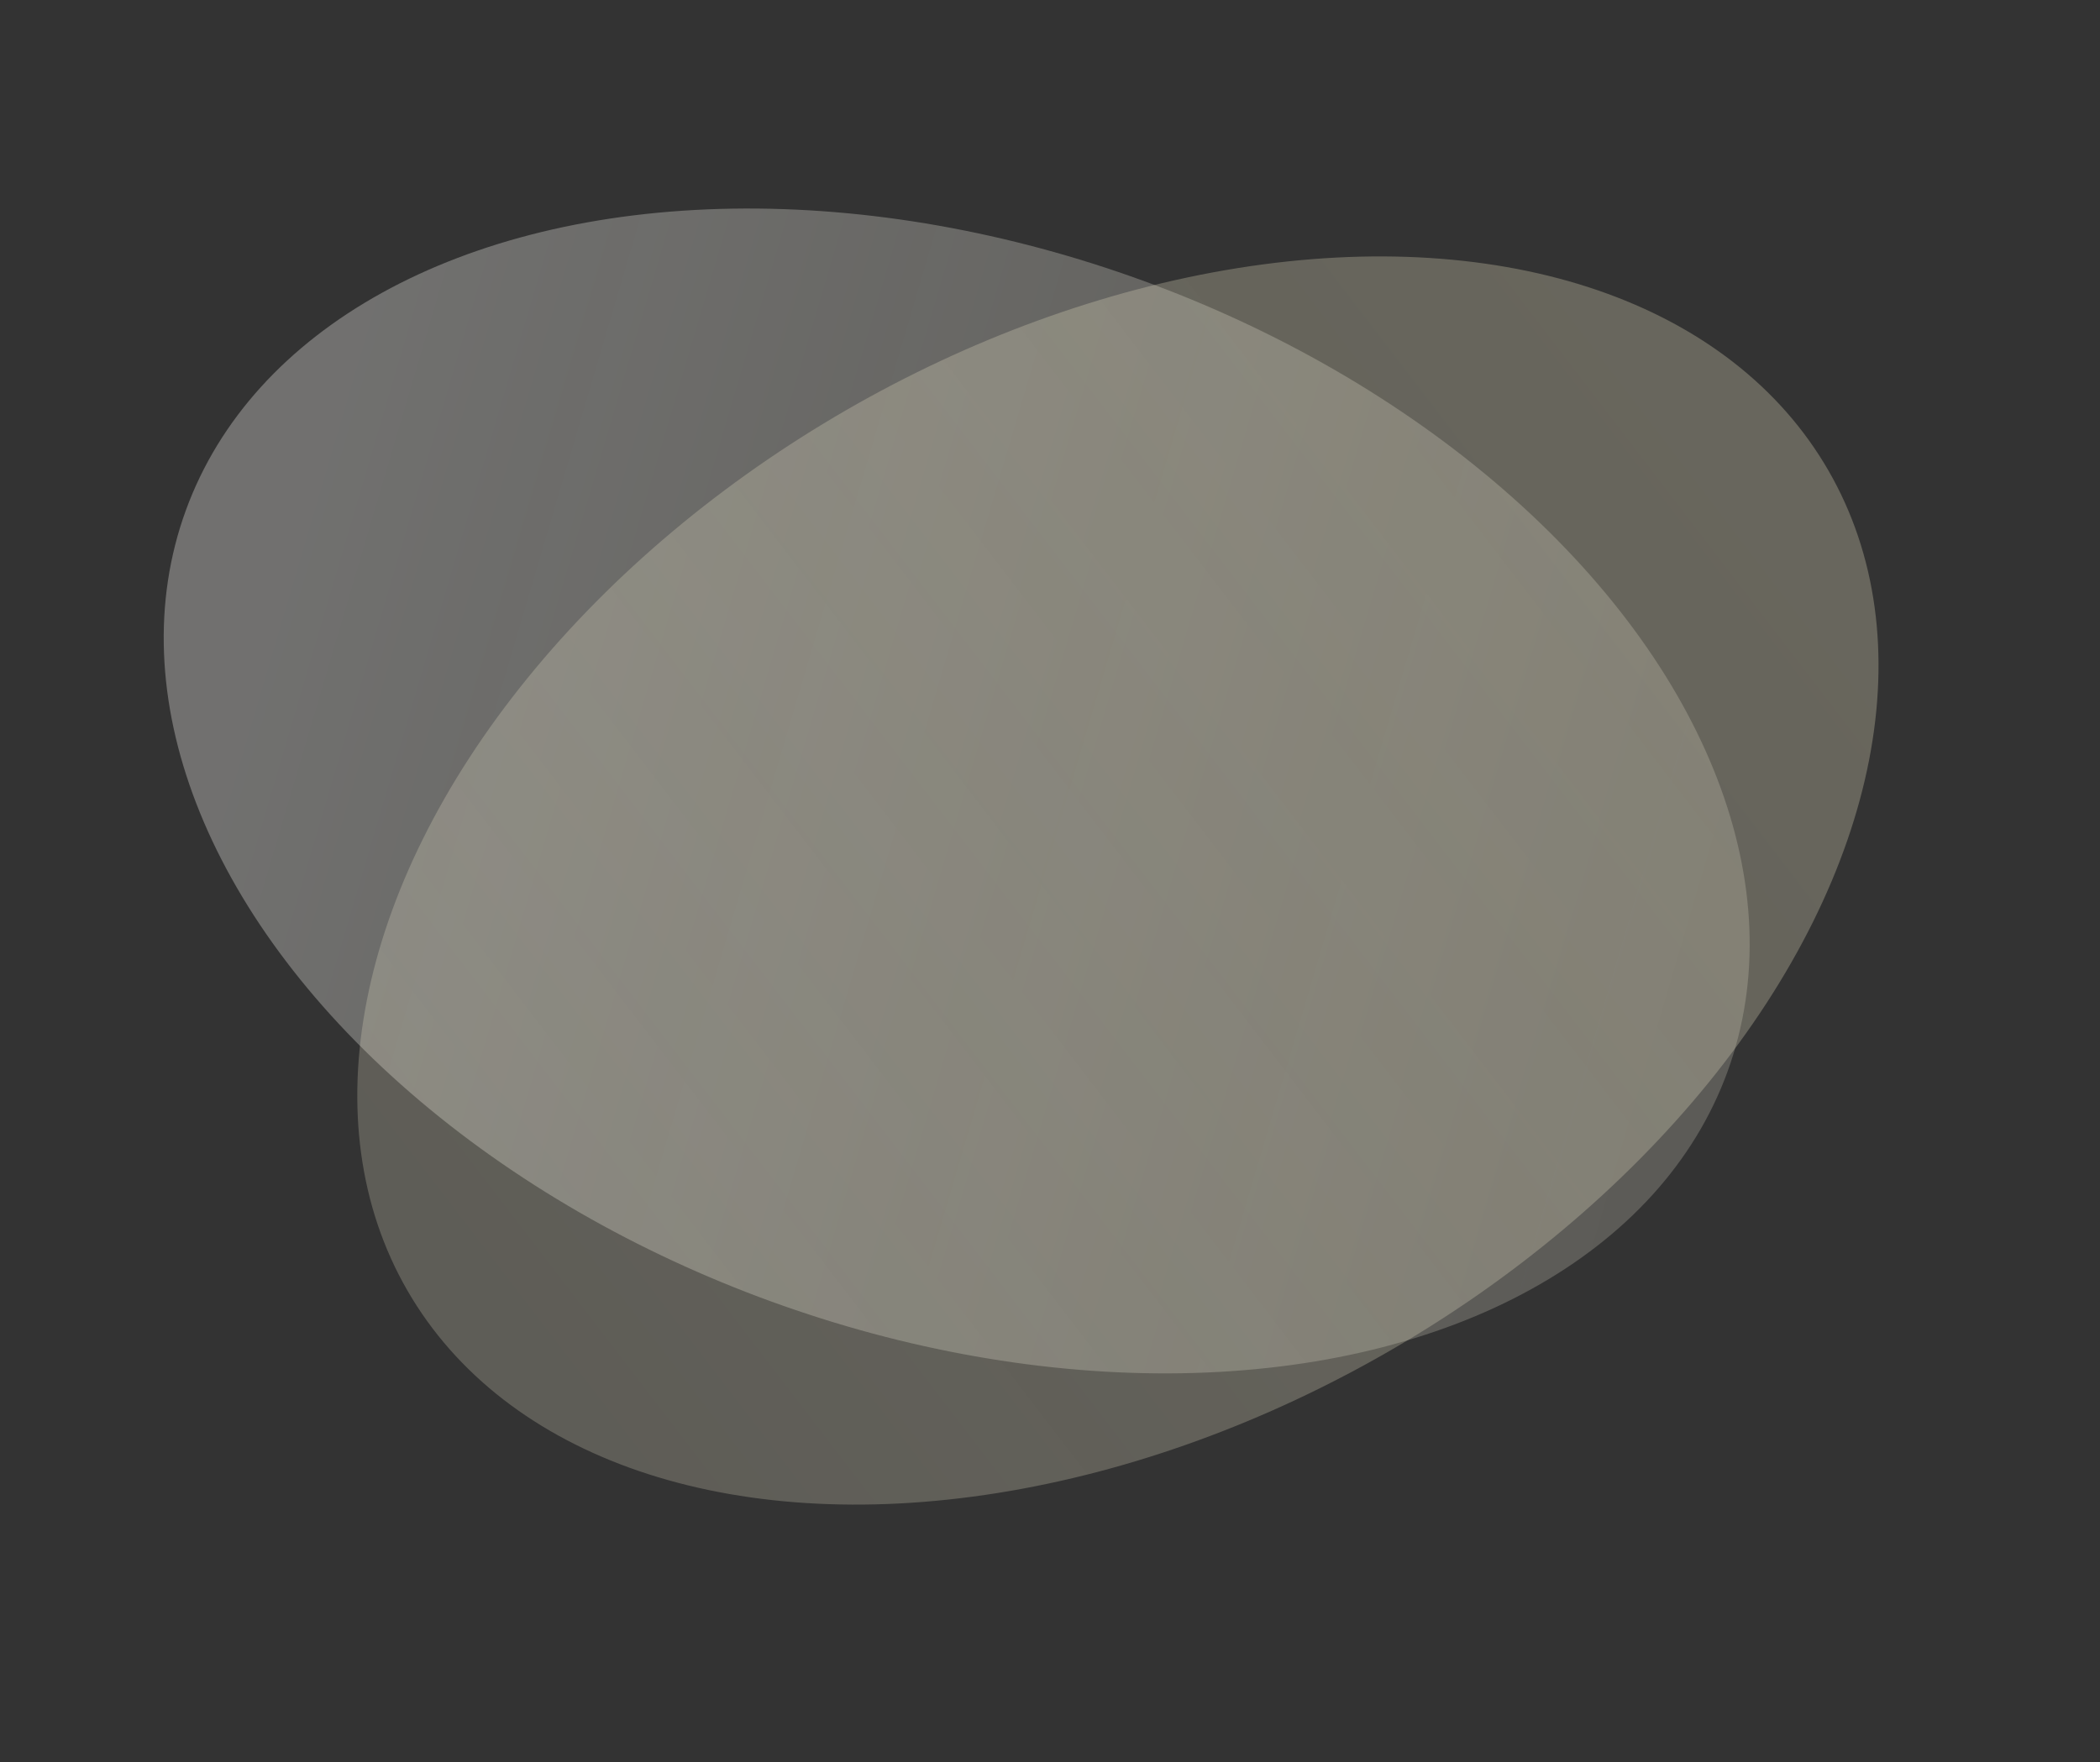 <?xml version="1.0" encoding="UTF-8"?> <svg xmlns="http://www.w3.org/2000/svg" width="728" height="611" viewBox="0 0 728 611" fill="none"><rect x="0" y="0" width="728" height="611" fill="#333333" stroke="none"/> <ellipse opacity="0.3" cx="331.654" cy="274.247" rx="284.39" ry="188.338" transform="rotate(20 331.654 274.247)" fill="url(#paint0_linear_53_5)"></ellipse> <ellipse opacity="0.3" cx="387.542" cy="305.3" rx="284.39" ry="188.338" transform="rotate(-30 387.542 305.3)" fill="url(#paint1_linear_53_5)"></ellipse> <defs> <linearGradient id="paint0_linear_53_5" x1="591.561" y1="249.763" x2="90.582" y2="280.839" gradientUnits="userSpaceOnUse"> <stop stop-color="#FFFAE6" stop-opacity="0.67"></stop> <stop offset="1" stop-color="#FFFEF9"></stop> </linearGradient> <linearGradient id="paint1_linear_53_5" x1="642.673" y1="272.961" x2="134.516" y2="339.496" gradientUnits="userSpaceOnUse"> <stop stop-color="#E3DCBD"></stop> <stop offset="1" stop-color="#F3EDD2" stop-opacity="0.76"></stop> </linearGradient> </defs> </svg> 